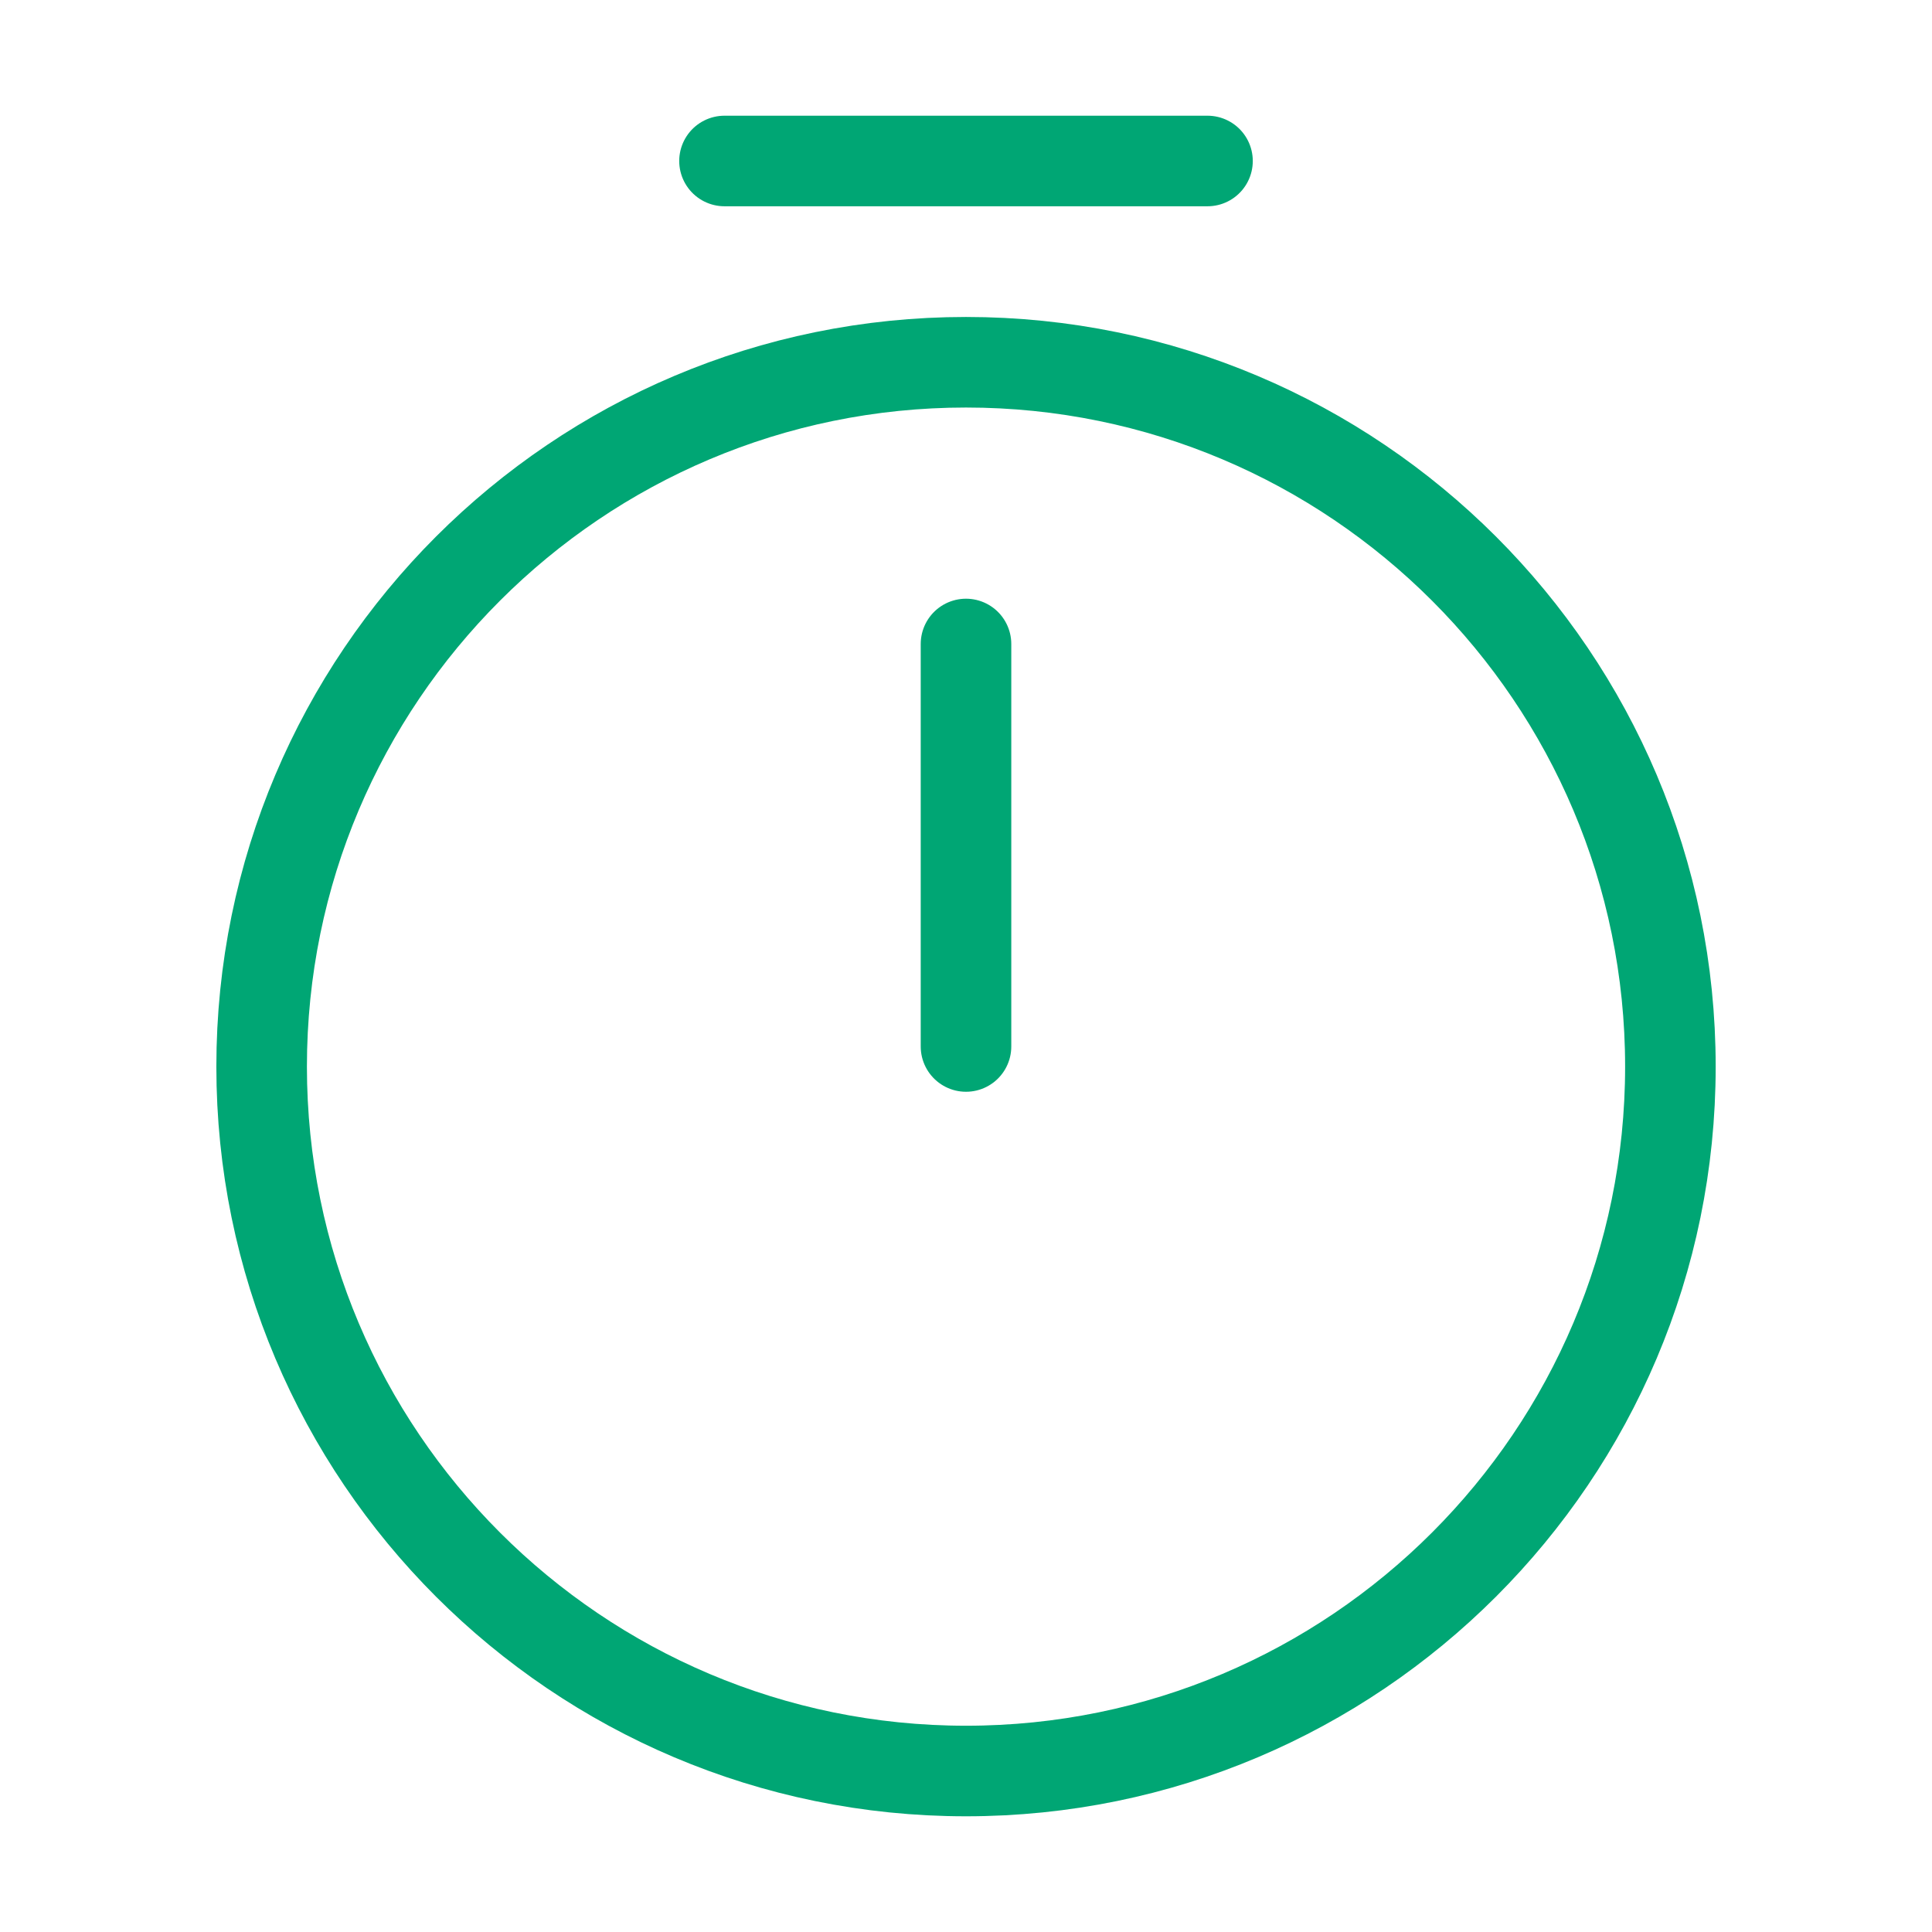 <?xml version="1.0" encoding="UTF-8"?> <svg xmlns="http://www.w3.org/2000/svg" width="64" height="64" viewBox="0 0 64 64" fill="none"><path d="M55.334 35.333C55.334 48.213 44.88 58.667 32 58.667C19.12 58.667 8.667 48.213 8.667 35.333C8.667 22.453 19.12 12 32 12C44.88 12 55.334 22.453 55.334 35.333Z" stroke="#00A674" stroke-width="3" stroke-linecap="round" stroke-linejoin="round"></path><path d="M32 21.333V34.666" stroke="#00A674" stroke-width="3" stroke-linecap="round" stroke-linejoin="round"></path><path d="M24 5.333H40" stroke="#00A674" stroke-width="3" stroke-miterlimit="10" stroke-linecap="round" stroke-linejoin="round"></path></svg> 
